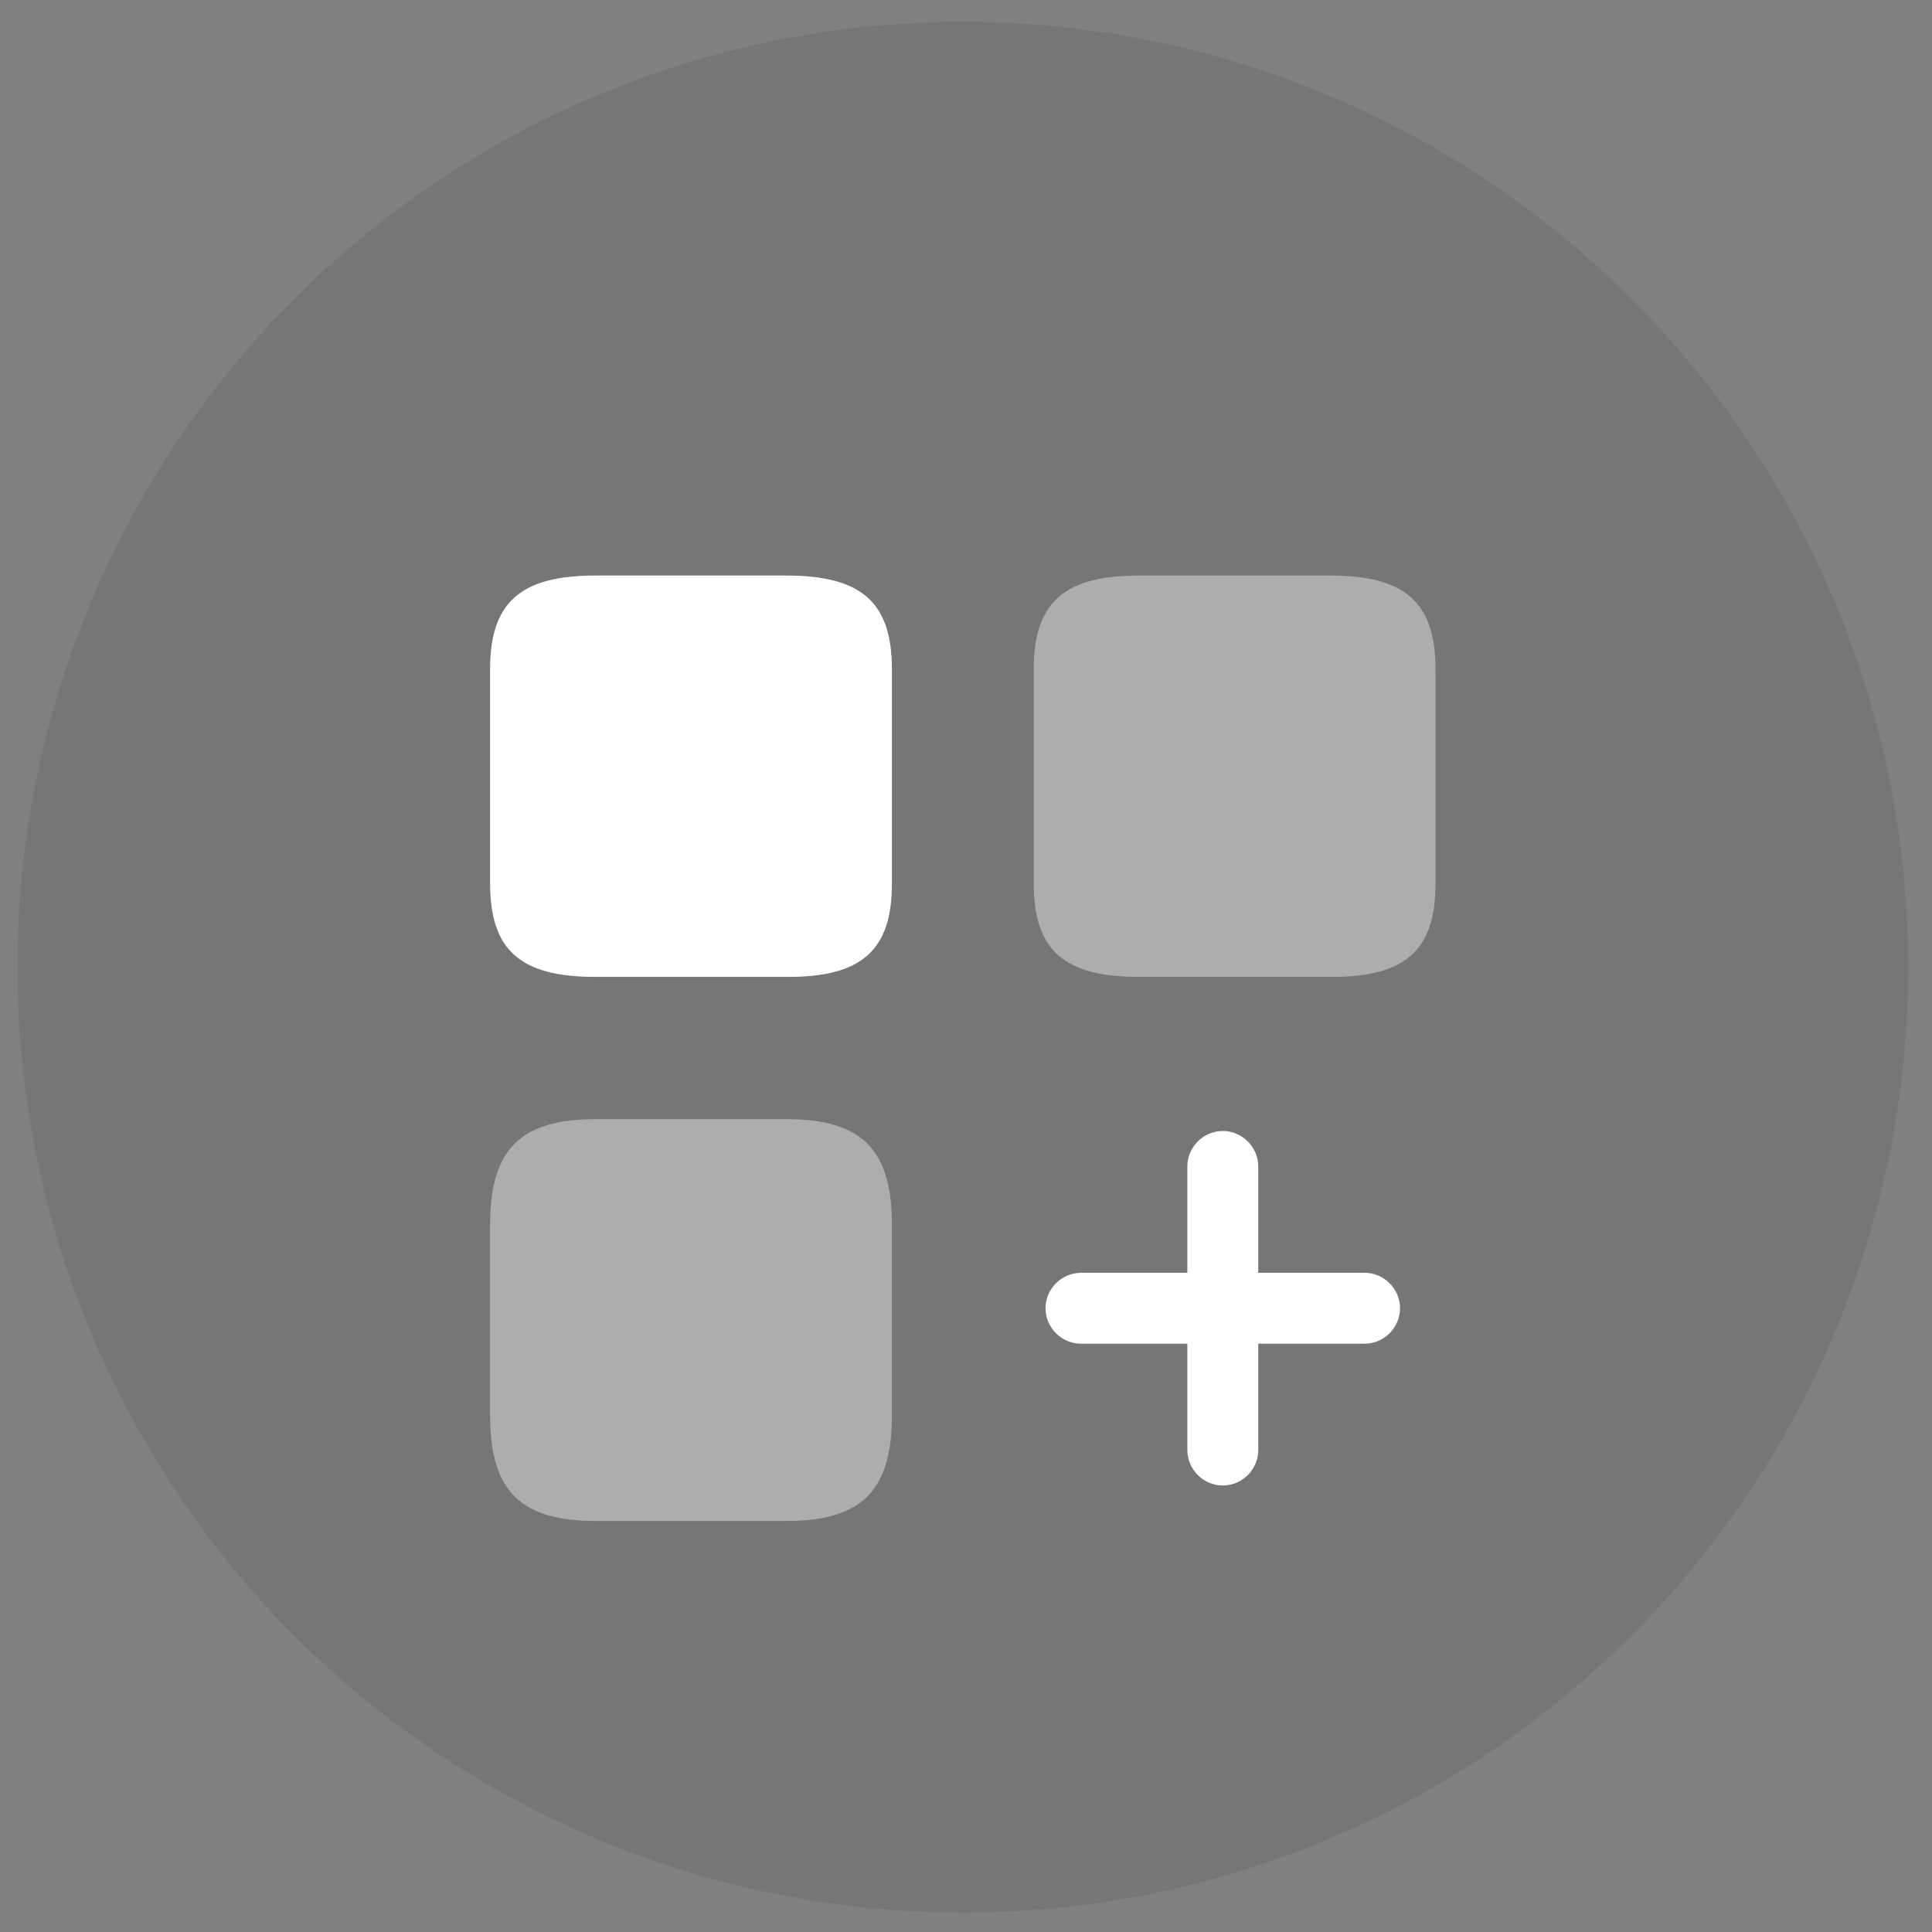 <svg width="74" height="74" viewBox="0 0 74 74" fill="none" xmlns="http://www.w3.org/2000/svg">
<rect x="0" y="0" width="74" height="74" fill="#808080" stroke="none"/>
<circle opacity="0.14" cx="36.878" cy="37.047" r="36.211" fill="#413C3C"/>
<path d="M52.267 48.751H48.194V44.677C48.194 43.935 47.578 43.319 46.836 43.319C46.093 43.319 45.478 43.935 45.478 44.677V48.751H41.404C40.662 48.751 40.046 49.367 40.046 50.109C40.046 50.851 40.662 51.467 41.404 51.467H45.478V55.541C45.478 56.283 46.093 56.898 46.836 56.898C47.578 56.898 48.194 56.283 48.194 55.541V51.467H52.267C53.01 51.467 53.625 50.851 53.625 50.109C53.625 49.367 53.01 48.751 52.267 48.751Z" fill="white"/>
<path opacity="0.4" d="M54.983 33.85V25.63C54.983 23.077 53.825 22.045 50.946 22.045H43.631C40.752 22.045 39.594 23.077 39.594 25.63V33.832C39.594 36.403 40.752 37.417 43.631 37.417H50.946C53.825 37.435 54.983 36.403 54.983 33.85Z" fill="white"/>
<path d="M34.162 33.85V25.63C34.162 23.077 33.003 22.045 30.124 22.045H22.81C19.931 22.045 18.772 23.077 18.772 25.63V33.832C18.772 36.403 19.931 37.417 22.81 37.417H30.124C33.003 37.435 34.162 36.403 34.162 33.85Z" fill="white"/>
<path opacity="0.4" d="M34.162 54.219V46.904C34.162 44.026 33.003 42.867 30.124 42.867H22.81C19.931 42.867 18.772 44.026 18.772 46.904V54.219C18.772 57.098 19.931 58.256 22.81 58.256H30.124C33.003 58.256 34.162 57.098 34.162 54.219Z" fill="white"/>
</svg>
